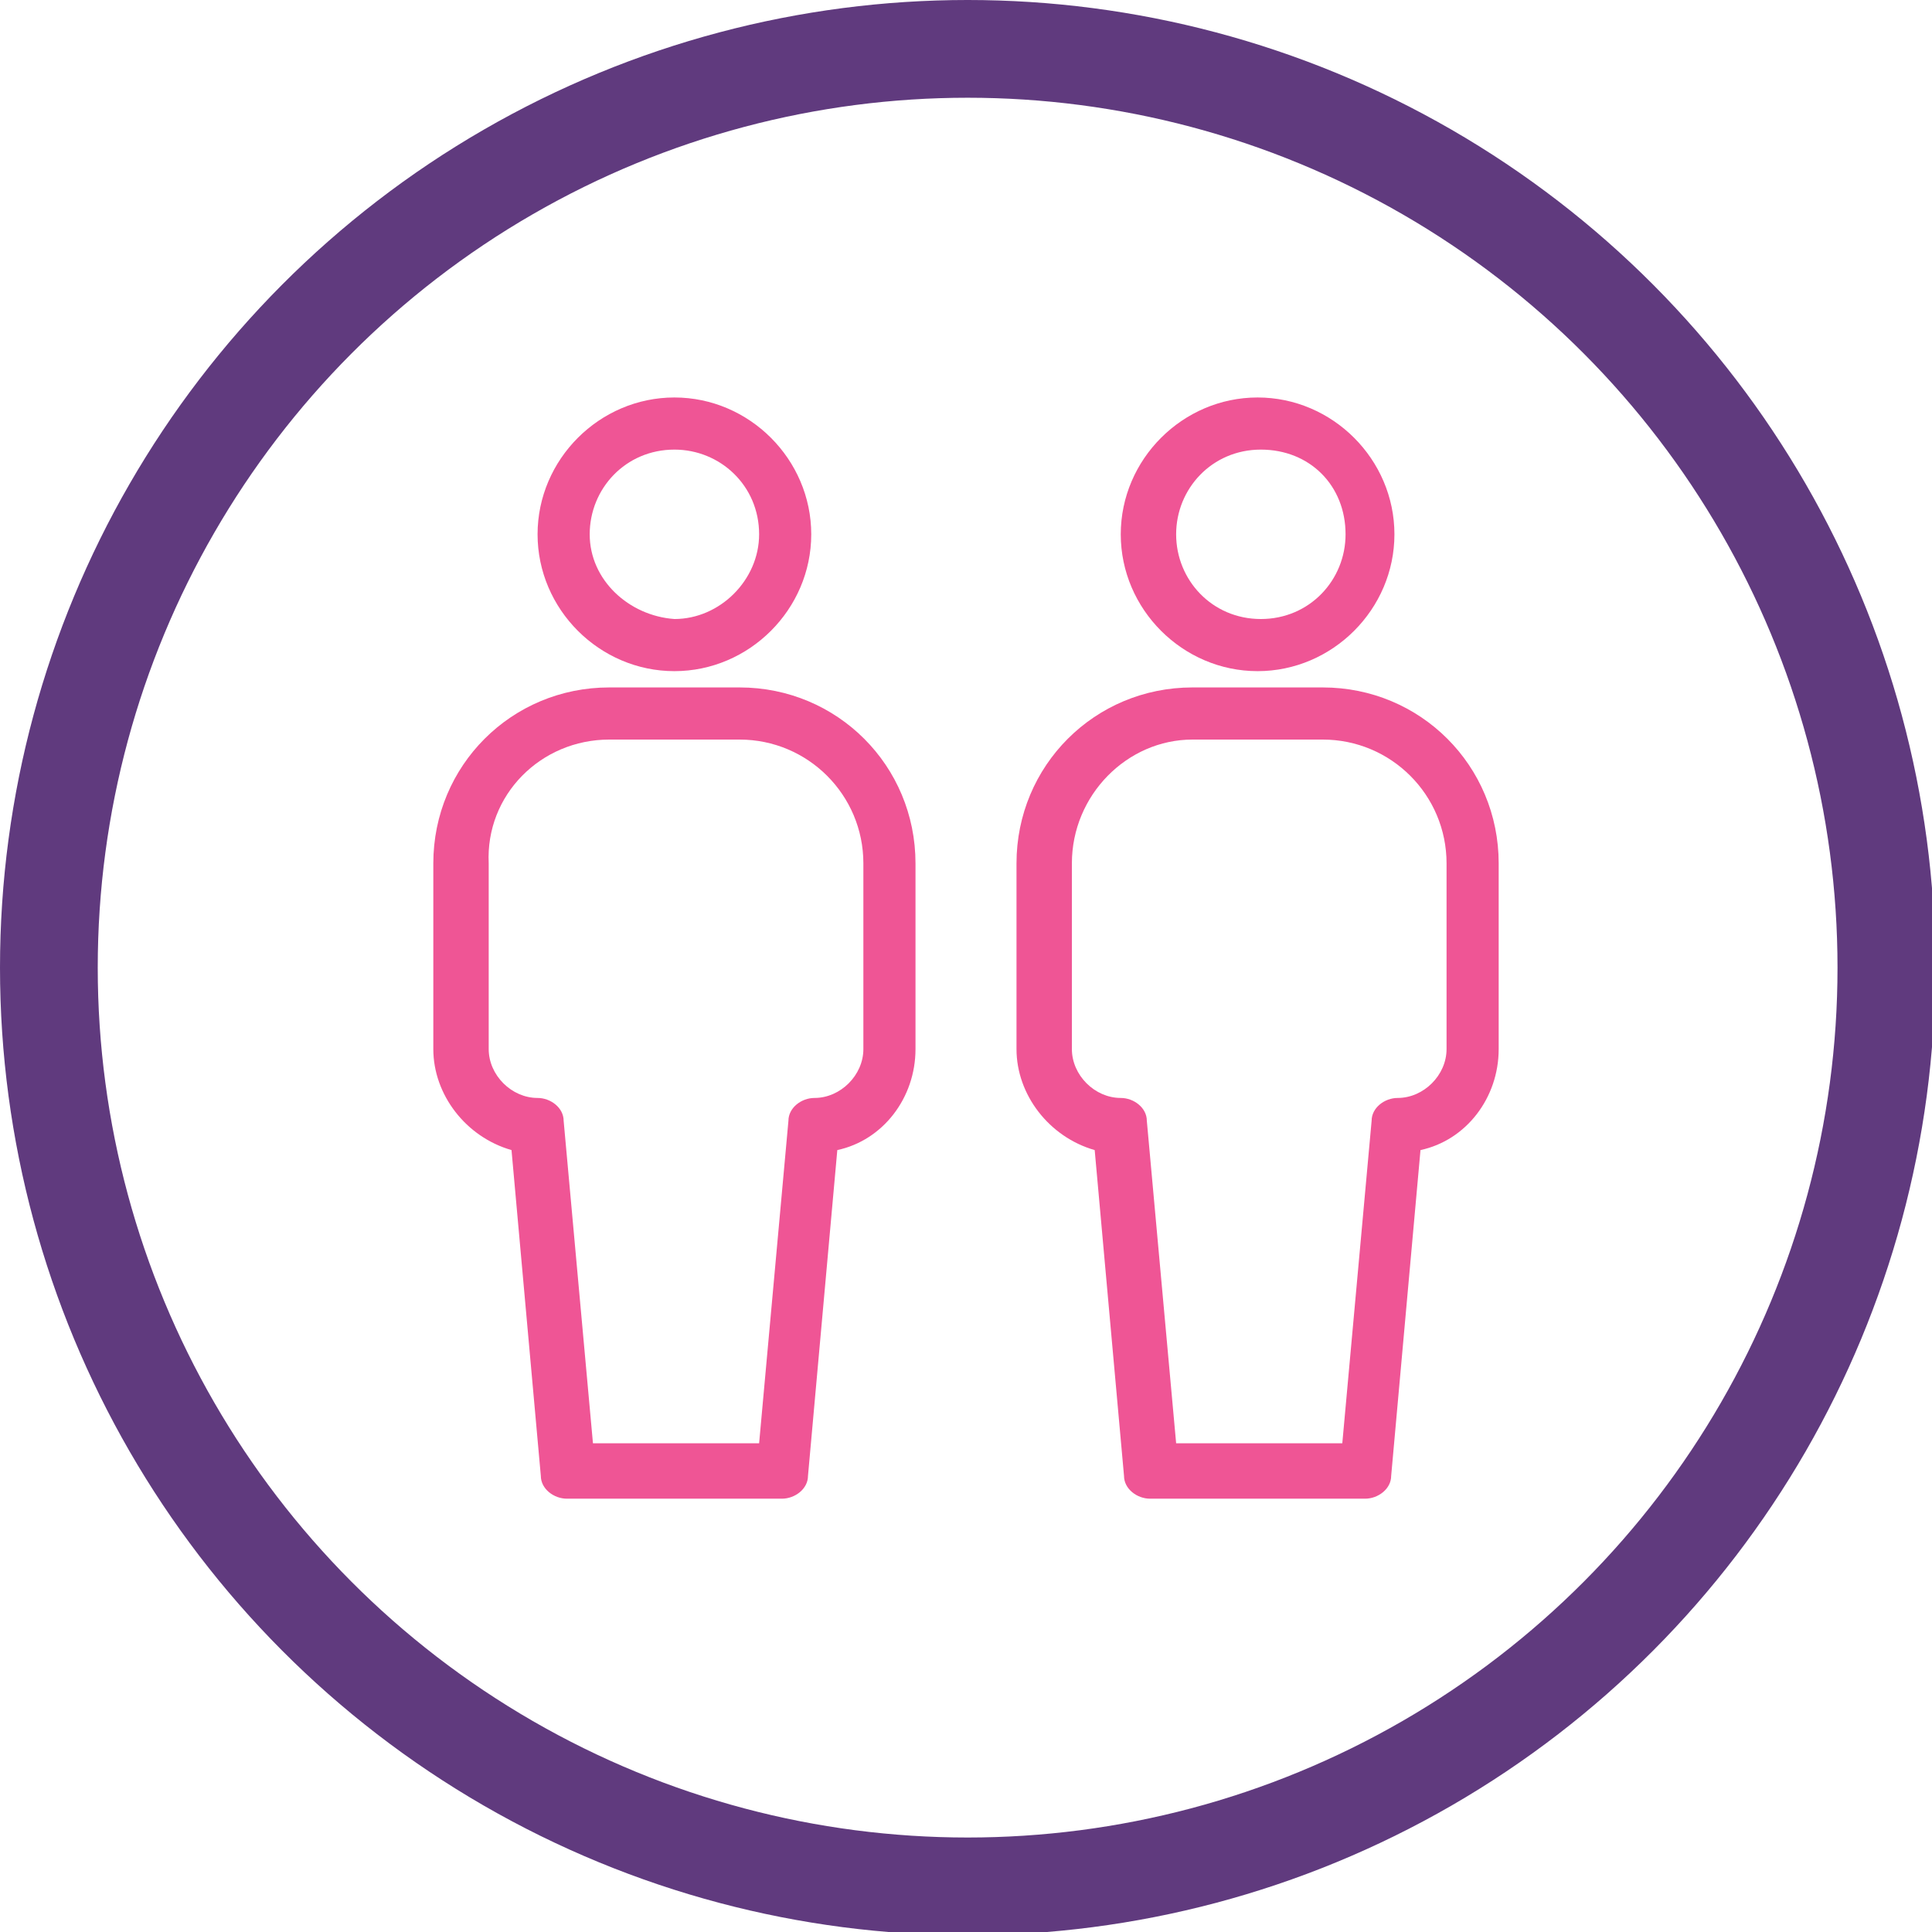 <svg xmlns="http://www.w3.org/2000/svg" xmlns:xlink="http://www.w3.org/1999/xlink" xmlns:a="http://ns.adobe.com/AdobeSVGViewerExtensions/3.0/" x="0px" y="0px" width="150px" height="150px" viewBox="0 0 59.3 59.3" style="enable-background:new 0 0 59.3 59.3;" xml:space="preserve"><style type="text/css">	.st0{fill:none;stroke:#603A7E;stroke-width:3;stroke-miterlimit:10;}	.st1{fill:#EF5595;}</style><defs></defs><circle class="st0" cx="29.7" cy="29.7" r="28.2"></circle><path class="st1" d="M20.7,20.6c2.3,0,4.2-1.9,4.2-4.2c0-2.3-1.9-4.2-4.2-4.2c-2.3,0-4.2,1.9-4.2,4.2C16.5,18.7,18.4,20.6,20.7,20.6  M18.1,16.4c0-1.4,1.1-2.6,2.6-2.6c1.4,0,2.6,1.1,2.6,2.6c0,1.4-1.2,2.6-2.6,2.6C19.3,18.9,18.1,17.8,18.1,16.4"></path><path class="st1" d="M22.7,21.1h-4c-3,0-5.4,2.4-5.4,5.4v5.7c0,1.4,1,2.7,2.4,3.1l0.9,10c0,0.4,0.4,0.7,0.8,0.7H24 c0.4,0,0.8-0.3,0.8-0.7l0.9-10c1.4-0.3,2.4-1.6,2.4-3.1v-5.7C28.1,23.5,25.7,21.1,22.7,21.1 M18.7,22.7h4c2.1,0,3.8,1.7,3.8,3.8v5.7 c0,0.8-0.7,1.5-1.5,1.5c-0.4,0-0.8,0.3-0.8,0.7l-0.9,9.9h-5.1l-0.9-9.9c0-0.4-0.4-0.7-0.8-0.7c-0.8,0-1.5-0.7-1.5-1.5v-5.7 C14.9,24.4,16.6,22.7,18.7,22.7"></path><path class="st1" d="M38.6,20.6c2.3,0,4.2-1.9,4.2-4.2c0-2.3-1.9-4.2-4.2-4.2c-2.3,0-4.2,1.9-4.2,4.2C34.4,18.7,36.3,20.6,38.6,20.6  M36.1,16.4c0-1.4,1.1-2.6,2.6-2.6s2.6,1.1,2.6,2.6c0,1.4-1.1,2.6-2.6,2.6S36.1,17.8,36.1,16.4"></path><path class="st1" d="M40.6,21.1h-4c-3,0-5.4,2.4-5.4,5.4v5.7c0,1.4,1,2.7,2.4,3.1l0.9,10c0,0.4,0.4,0.7,0.8,0.7h6.6 c0.4,0,0.8-0.3,0.8-0.7l0.9-10c1.4-0.3,2.4-1.6,2.4-3.1v-5.7C46,23.5,43.6,21.1,40.6,21.1 M36.6,22.7h4c2.1,0,3.8,1.7,3.8,3.8v5.7 c0,0.8-0.7,1.5-1.5,1.5c-0.4,0-0.8,0.3-0.8,0.7l-0.9,9.9h-5.1l-0.9-9.9c0-0.4-0.4-0.7-0.8-0.7c-0.8,0-1.5-0.7-1.5-1.5v-5.7 C32.9,24.4,34.6,22.7,36.6,22.7"></path></svg>
